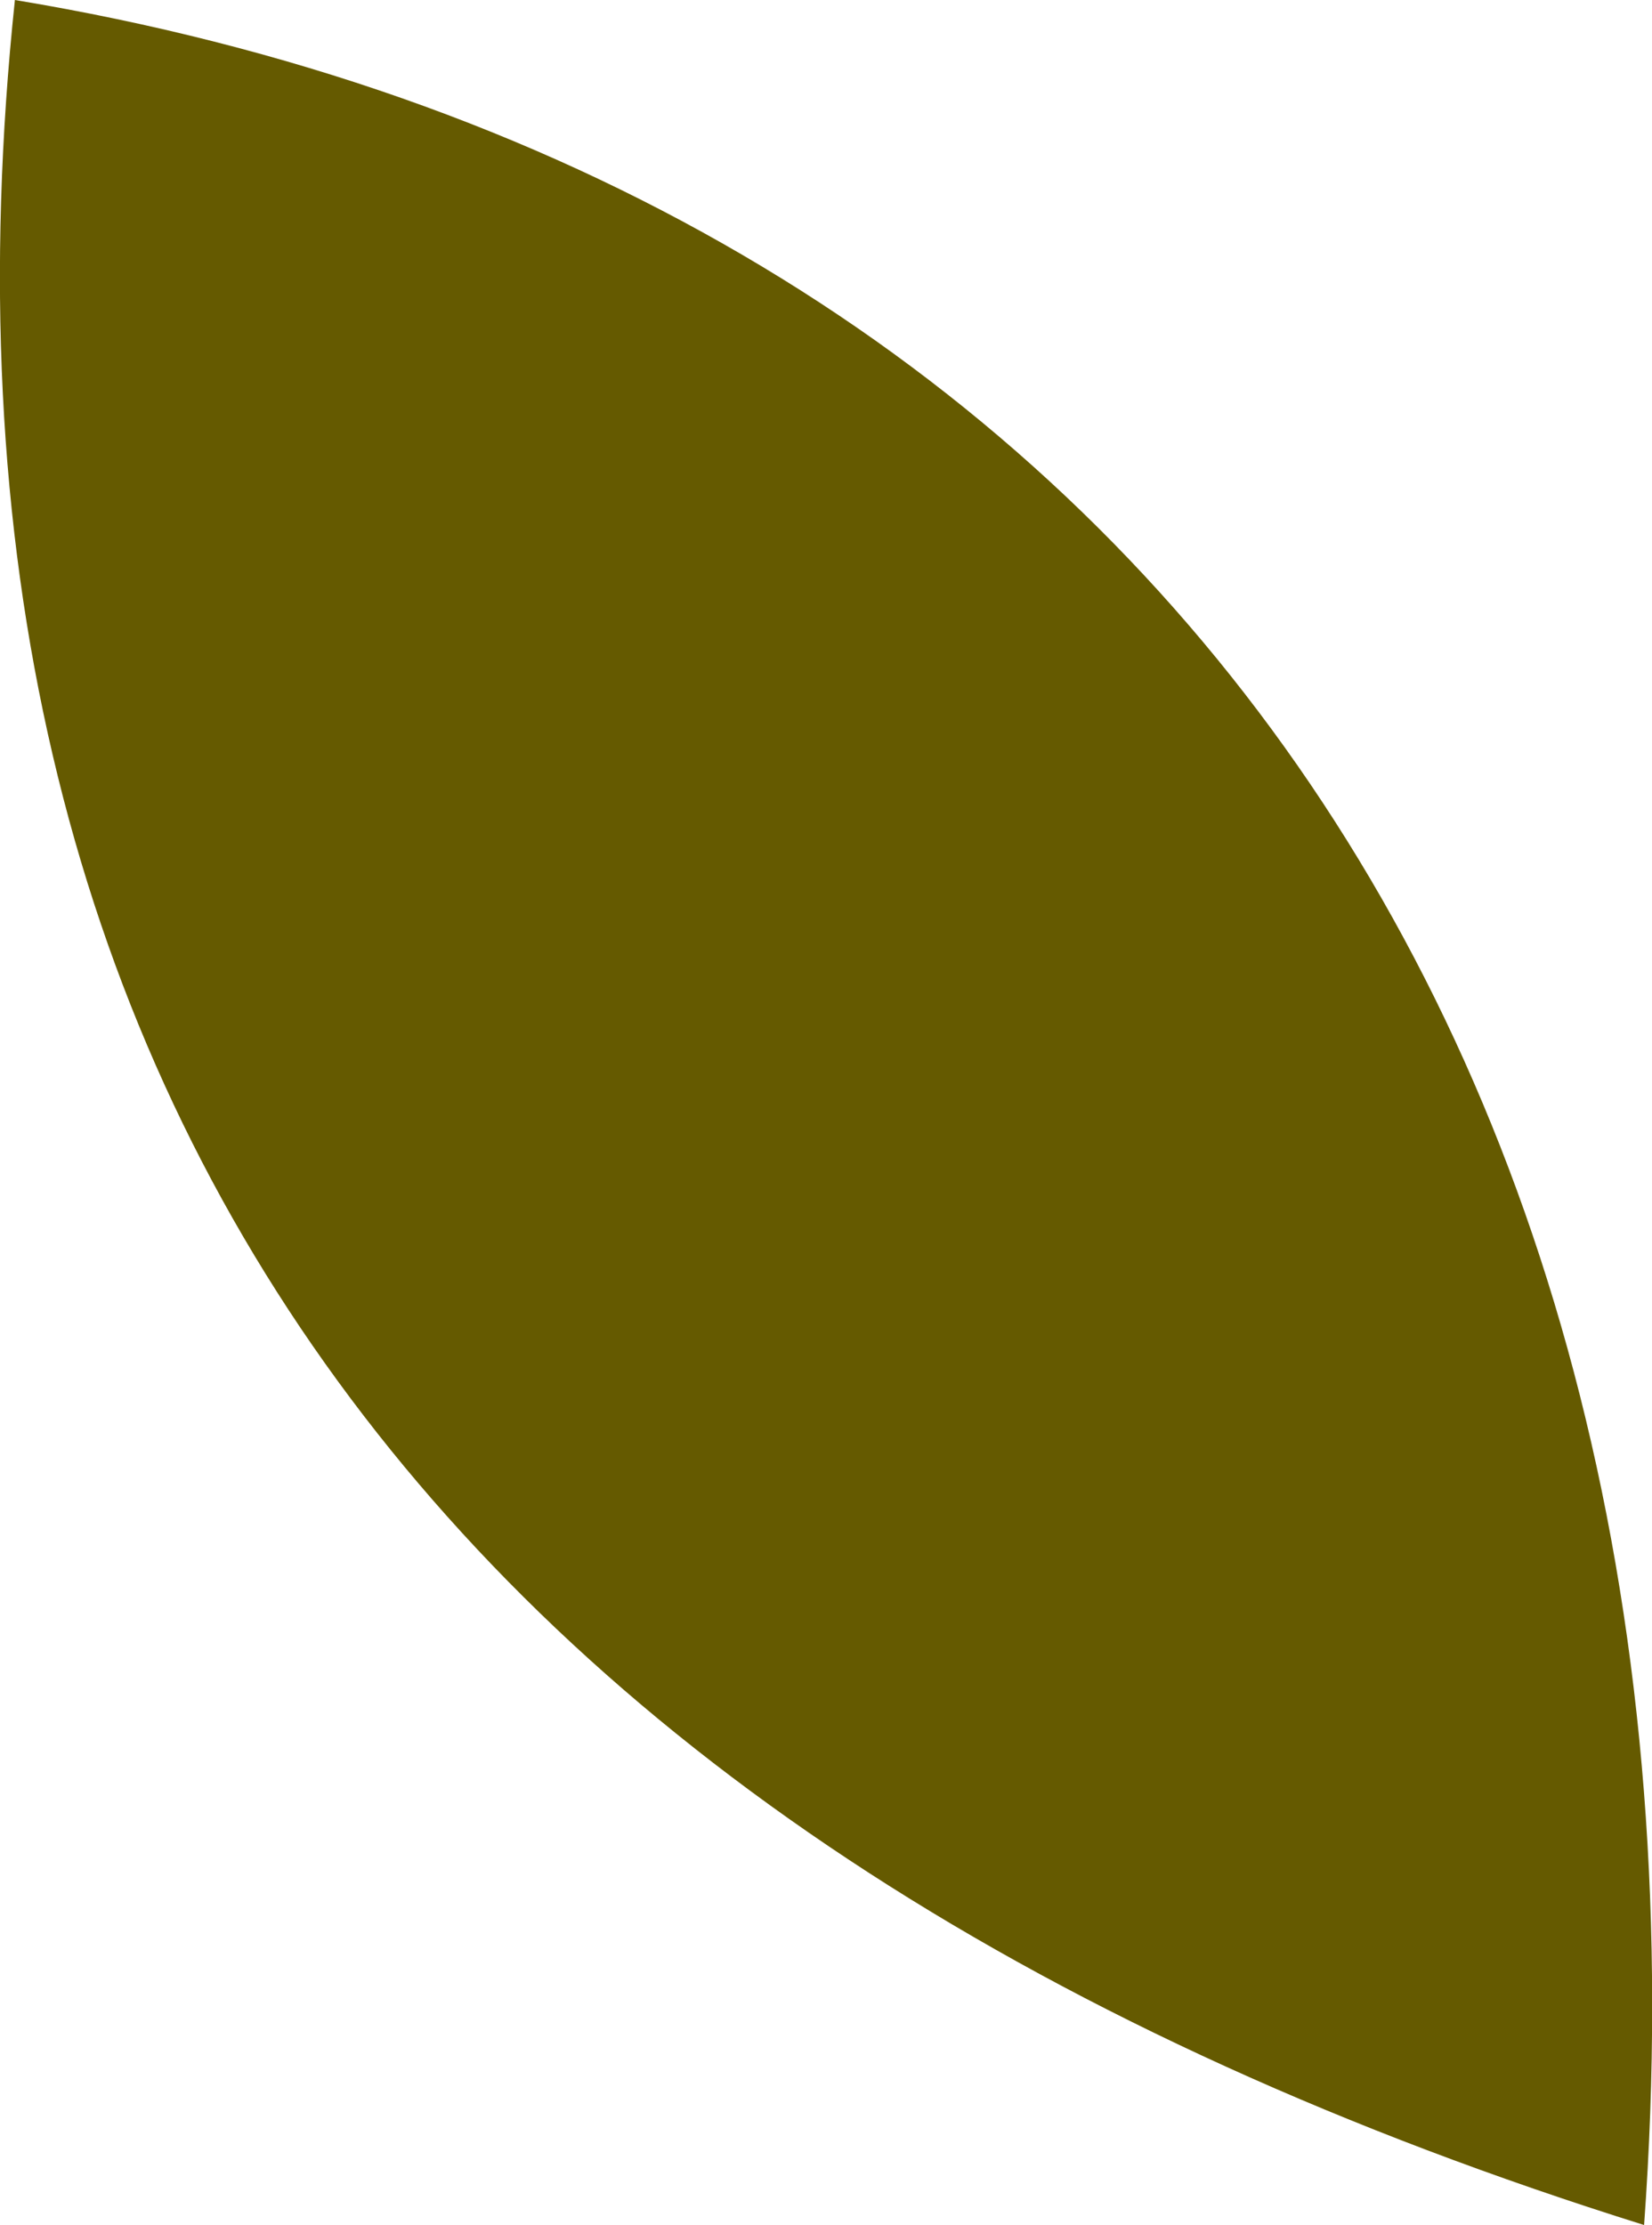 <?xml version="1.0" encoding="UTF-8"?> <!-- Generator: Adobe Illustrator 26.3.1, SVG Export Plug-In . SVG Version: 6.00 Build 0) --> <svg xmlns="http://www.w3.org/2000/svg" xmlns:xlink="http://www.w3.org/1999/xlink" x="0px" y="0px" viewBox="0 0 54.3 73.11" style="enable-background:new 0 0 54.3 73.11;" xml:space="preserve"> <style type="text/css"> .st0{clip-path:url(#SVGID_00000131362662963700901340000014025186814806422954_);} .st1{fill:#EFD9B2;} .st2{fill:#C5934E;} .st3{fill:#655A00;} .st4{fill:#523E37;} .st5{fill:#AD7D19;} .st6{fill:#DEBD8A;} .st7{fill:none;} .st8{clip-path:url(#SVGID_00000062169934372139136760000004587923626965470867_);} .st9{clip-path:url(#SVGID_00000115481171268422447410000013467363257345291680_);} .st10{fill:#76480C;} .st11{fill:none;stroke:#C5934E;stroke-width:3;stroke-miterlimit:10;} .st12{fill:#BD8E5A;} .st13{fill-rule:evenodd;clip-rule:evenodd;fill:#655A00;} </style> <g id="Layer_1"> </g> <g id="Слой_2"> <path class="st3" d="M54.04,73.11C14.71,60.8-3.29,35.83,0.49,0C36.35,5.94,56.91,33.56,54.04,73.11z"></path> </g> </svg> 